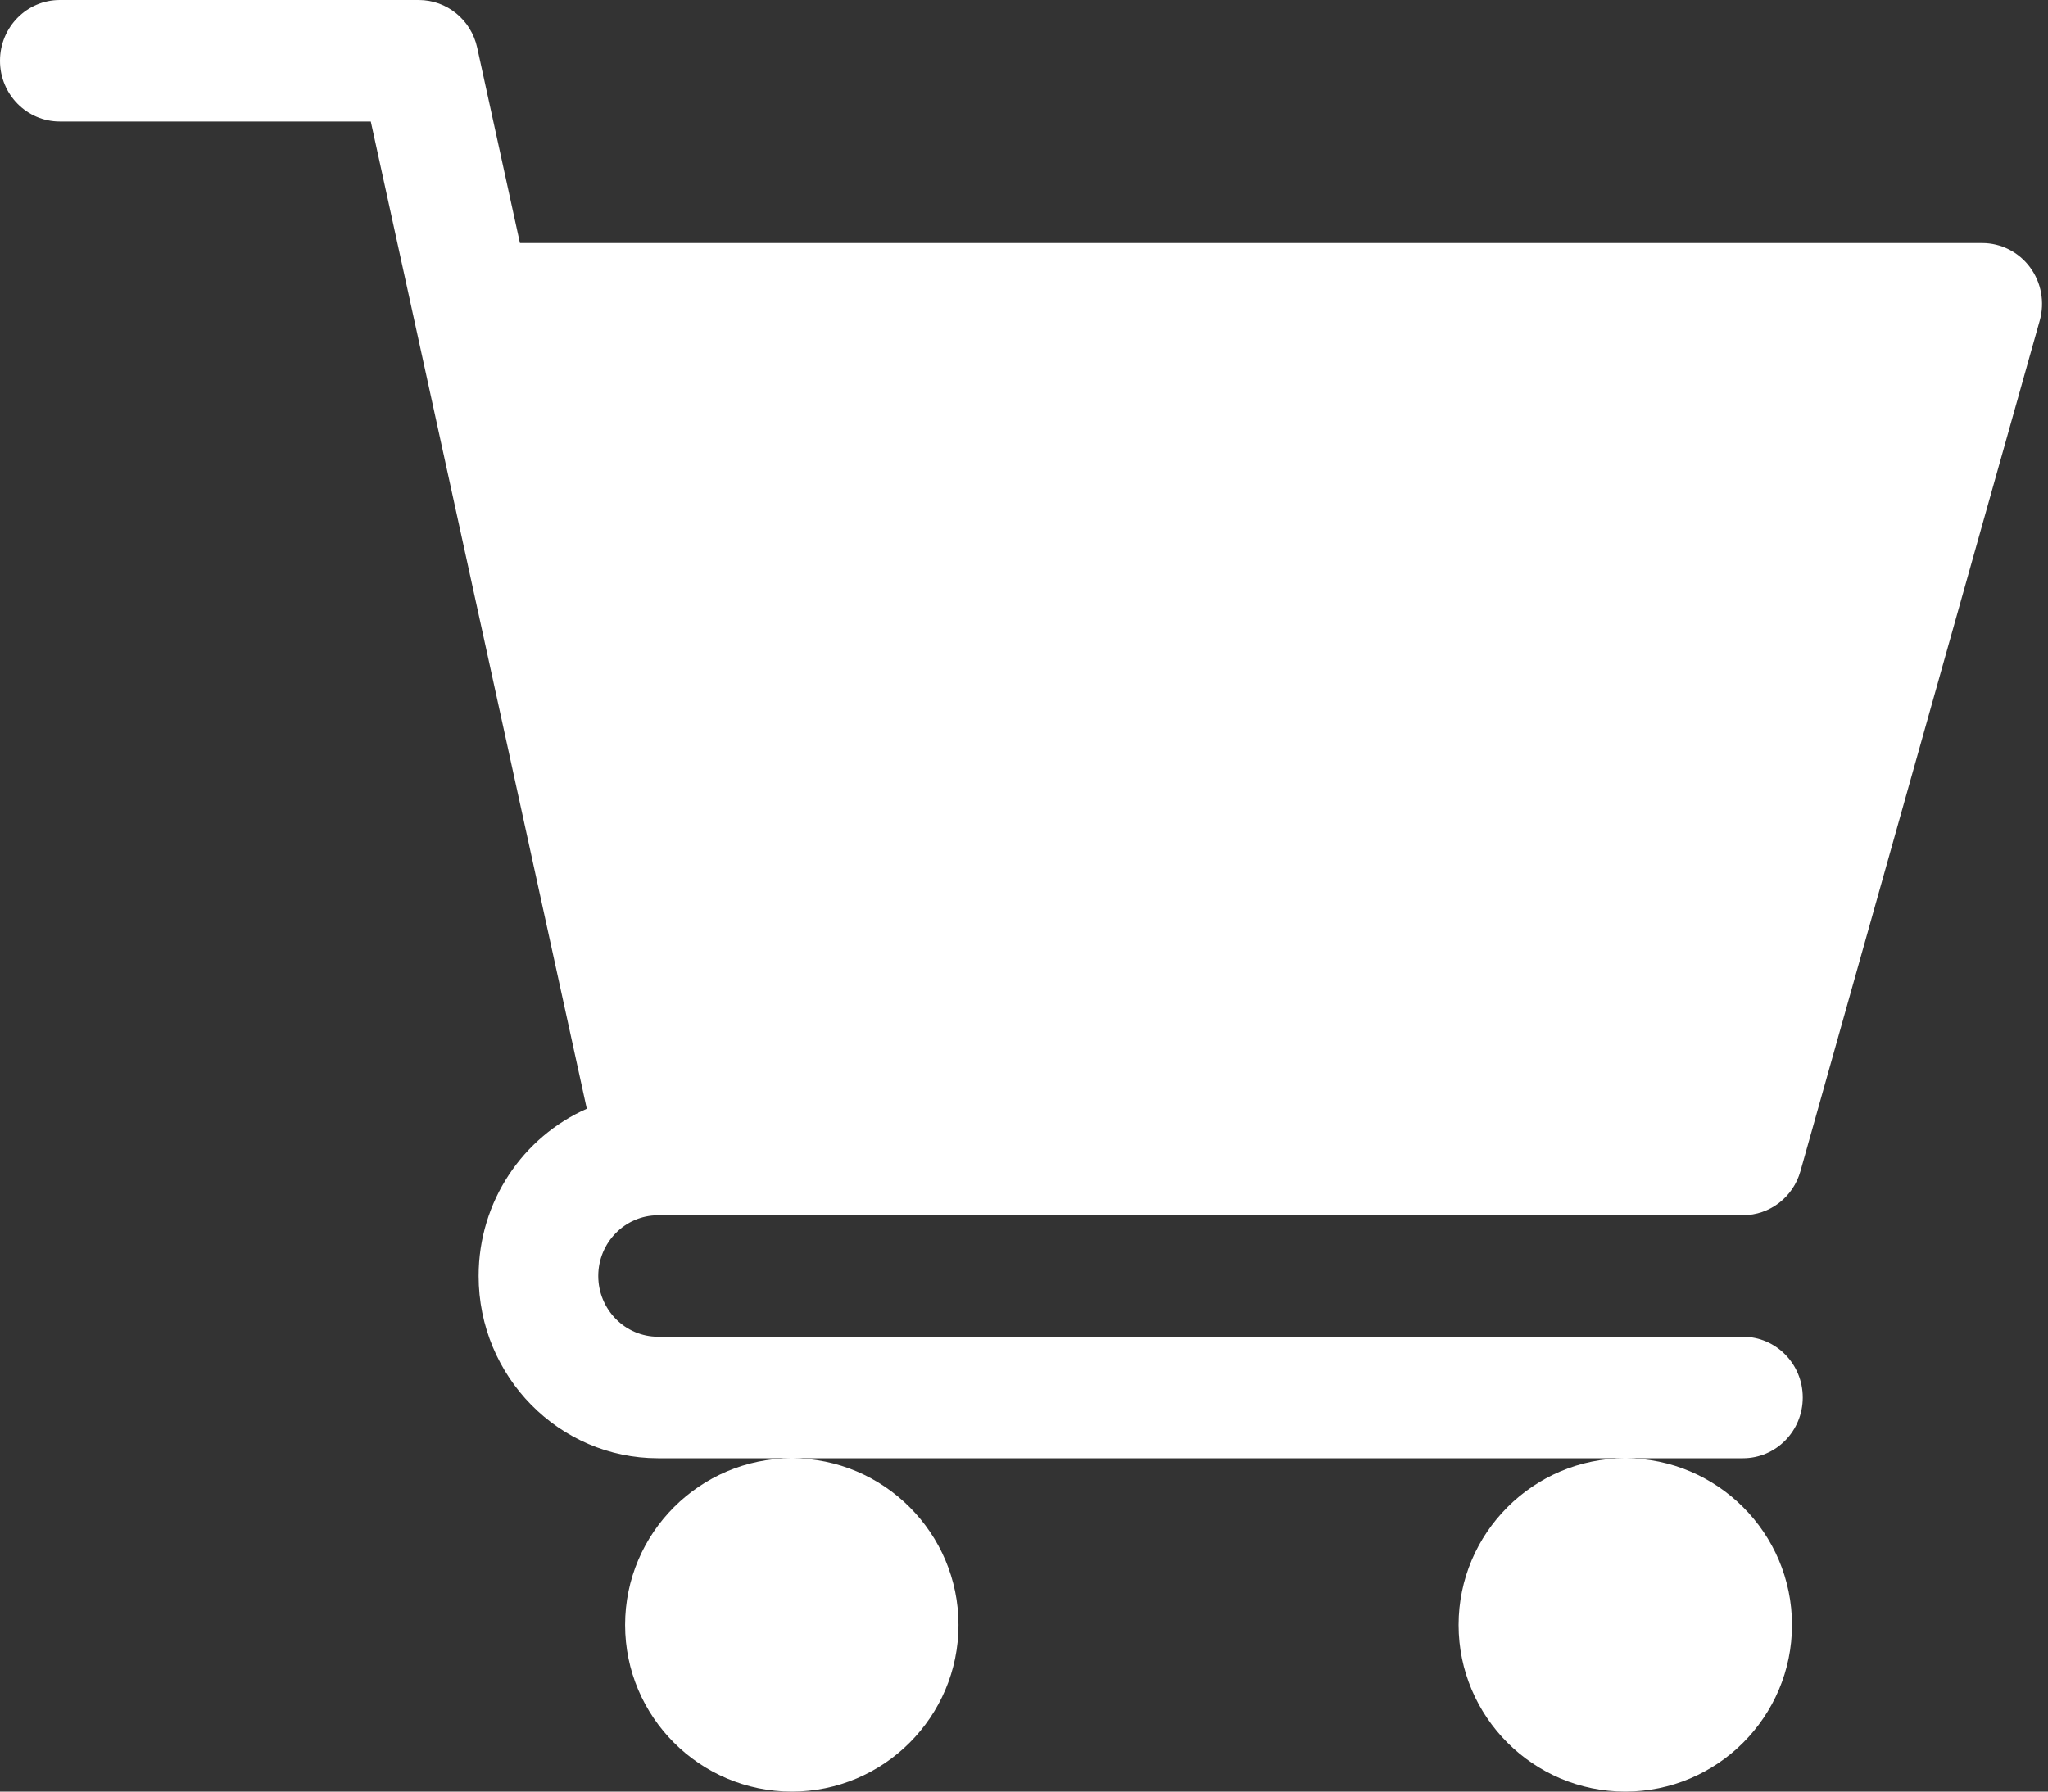 <?xml version="1.0" encoding="UTF-8"?>
<svg width="40px" height="35px" viewBox="0 0 40 35" version="1.1" xmlns="http://www.w3.org/2000/svg" xmlns:xlink="http://www.w3.org/1999/xlink">
    <rect x="0" y="0" width="40" height="35" fill="#333333" stroke="none"/>
    <!-- Generator: Sketch 55 (78076) - https://sketchapp.com -->
    <title>Combined Shape</title>
    <desc>Created with Sketch.</desc>
    <g id="V3" stroke="none" stroke-width="1" fill="none" fill-rule="evenodd">
        <g id="Page-produit" transform="translate(-791, -1033)" fill="#FFFFFF" fill-rule="nonzero">
            <g id="Box-prix-et-caractéristique" transform="translate(736, 511)">
                <g id="Prix-et-caractéristiques" transform="translate(1, 263)">
                    <g id="Button---ajouter-au-panier" transform="translate(35, 237)">
                        <g id="Group" transform="translate(19, 22)">
                            <path d="M12.85,23.741 C12.207,23.742 11.685,24.274 11.685,24.927 C11.685,25.582 12.209,26.114 12.853,26.114 L34.041,26.114 C34.687,26.114 35.21,26.646 35.21,27.301 C35.21,27.957 34.687,28.488 34.041,28.488 L12.853,28.488 C10.92,28.488 9.348,26.891 9.348,24.927 C9.348,23.466 10.219,22.208 11.461,21.66 C11.239,20.648 7.39,3.051 7.242,2.374 L1.168,2.374 C0.523,2.374 0,1.843 0,1.187 C0,0.531 0.523,0 1.168,0 L8.179,0 C8.727,0 9.201,0.386 9.32,0.93 L10.155,4.748 L38.715,4.748 C39.082,4.748 39.427,4.923 39.648,5.22 C39.869,5.518 39.939,5.903 39.839,6.261 L35.165,22.879 C35.022,23.389 34.563,23.74 34.041,23.74 L12.857,23.74 C12.855,23.74 12.853,23.741 12.852,23.741 L12.85,23.741 Z M12.209,31.744 C12.209,29.949 13.67,28.488 15.465,28.488 C17.26,28.488 18.721,29.949 18.721,31.744 C18.721,33.539 17.26,35 15.465,35 C13.67,35 12.209,33.539 12.209,31.744 Z M28.488,31.744 C28.488,29.949 29.949,28.488 31.744,28.488 C33.539,28.488 35,29.949 35,31.744 C35,33.539 33.539,35 31.744,35 C29.949,35 28.488,33.539 28.488,31.744 Z" id="Combined-Shape"></path>
                        </g>
                    </g>
                </g>
            </g>
        </g>
    </g>
</svg>